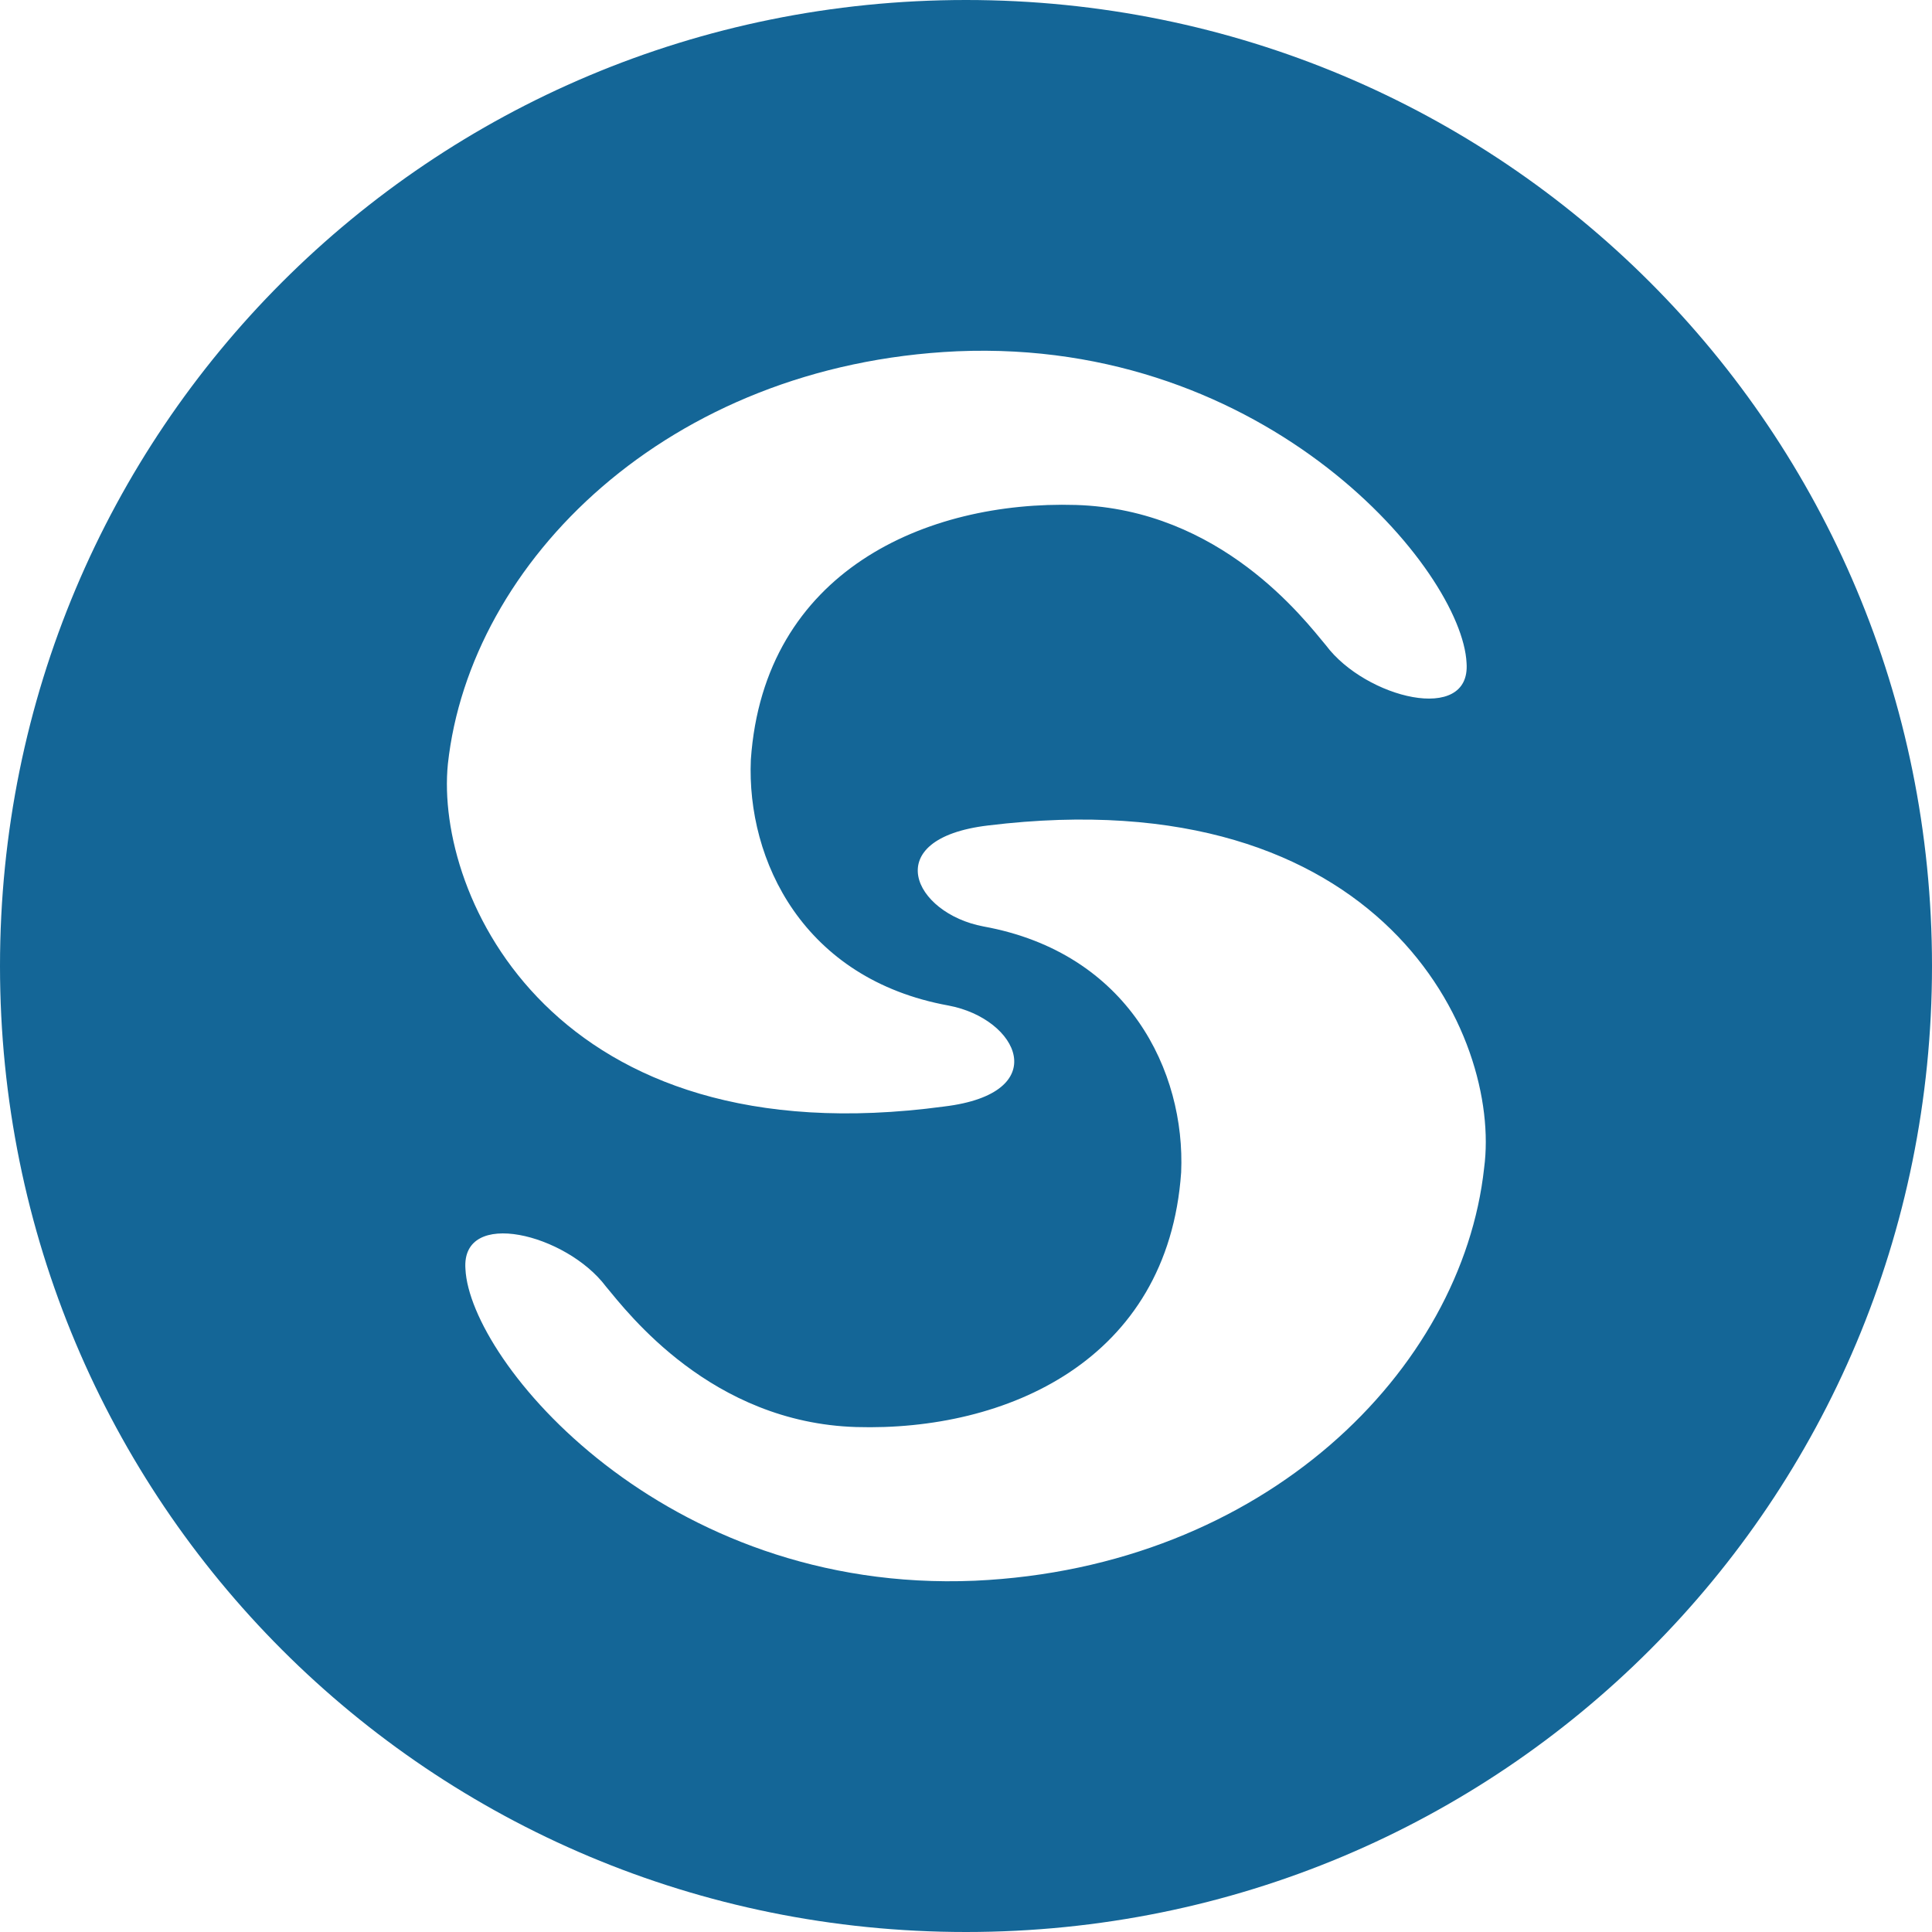 <?xml version="1.0" encoding="utf-8"?>
<!-- Generator: Adobe Illustrator 26.0.1, SVG Export Plug-In . SVG Version: 6.00 Build 0)  -->
<svg version="1.1" id="Laag_1" xmlns="http://www.w3.org/2000/svg" xmlns:xlink="http://www.w3.org/1999/xlink" x="0px" y="0px"
	 viewBox="0 0 44 44" style="enable-background:new 0 0 44 44;" xml:space="preserve">
<style type="text/css">
	.st0{fill:#146697;}
</style>
<path class="st0" d="M22,0C9.8,0,0,9.8,0,22s9.8,22,22,22s22-9.8,22-22S34.2,0,22,0z M10.2,17.4c0.5-4.6,5-9.1,11.6-9.4
	c7.1-0.3,11.5,5,11.6,7.1c0.1,1.4-2.3,0.8-3.2-0.4c-0.5-0.6-2.4-3.1-5.7-3.2c-3.4-0.1-7.1,1.5-7.4,5.8c-0.1,2.3,1.2,5,4.5,5.6
	c1.6,0.3,2.4,2-0.1,2.3C12.6,26.4,9.9,20.4,10.2,17.4z M33.8,26.6c-0.5,4.6-5,9.1-11.6,9.4c-7.1,0.3-11.5-5-11.6-7.1
	c-0.1-1.4,2.3-0.8,3.2,0.4c0.5,0.6,2.4,3.1,5.7,3.2c3.4,0.1,7.1-1.5,7.4-5.8c0.1-2.3-1.2-5-4.5-5.6c-1.6-0.3-2.4-2,0.1-2.3
	C31.5,17.7,34.2,23.6,33.8,26.6z"/>
</svg>

